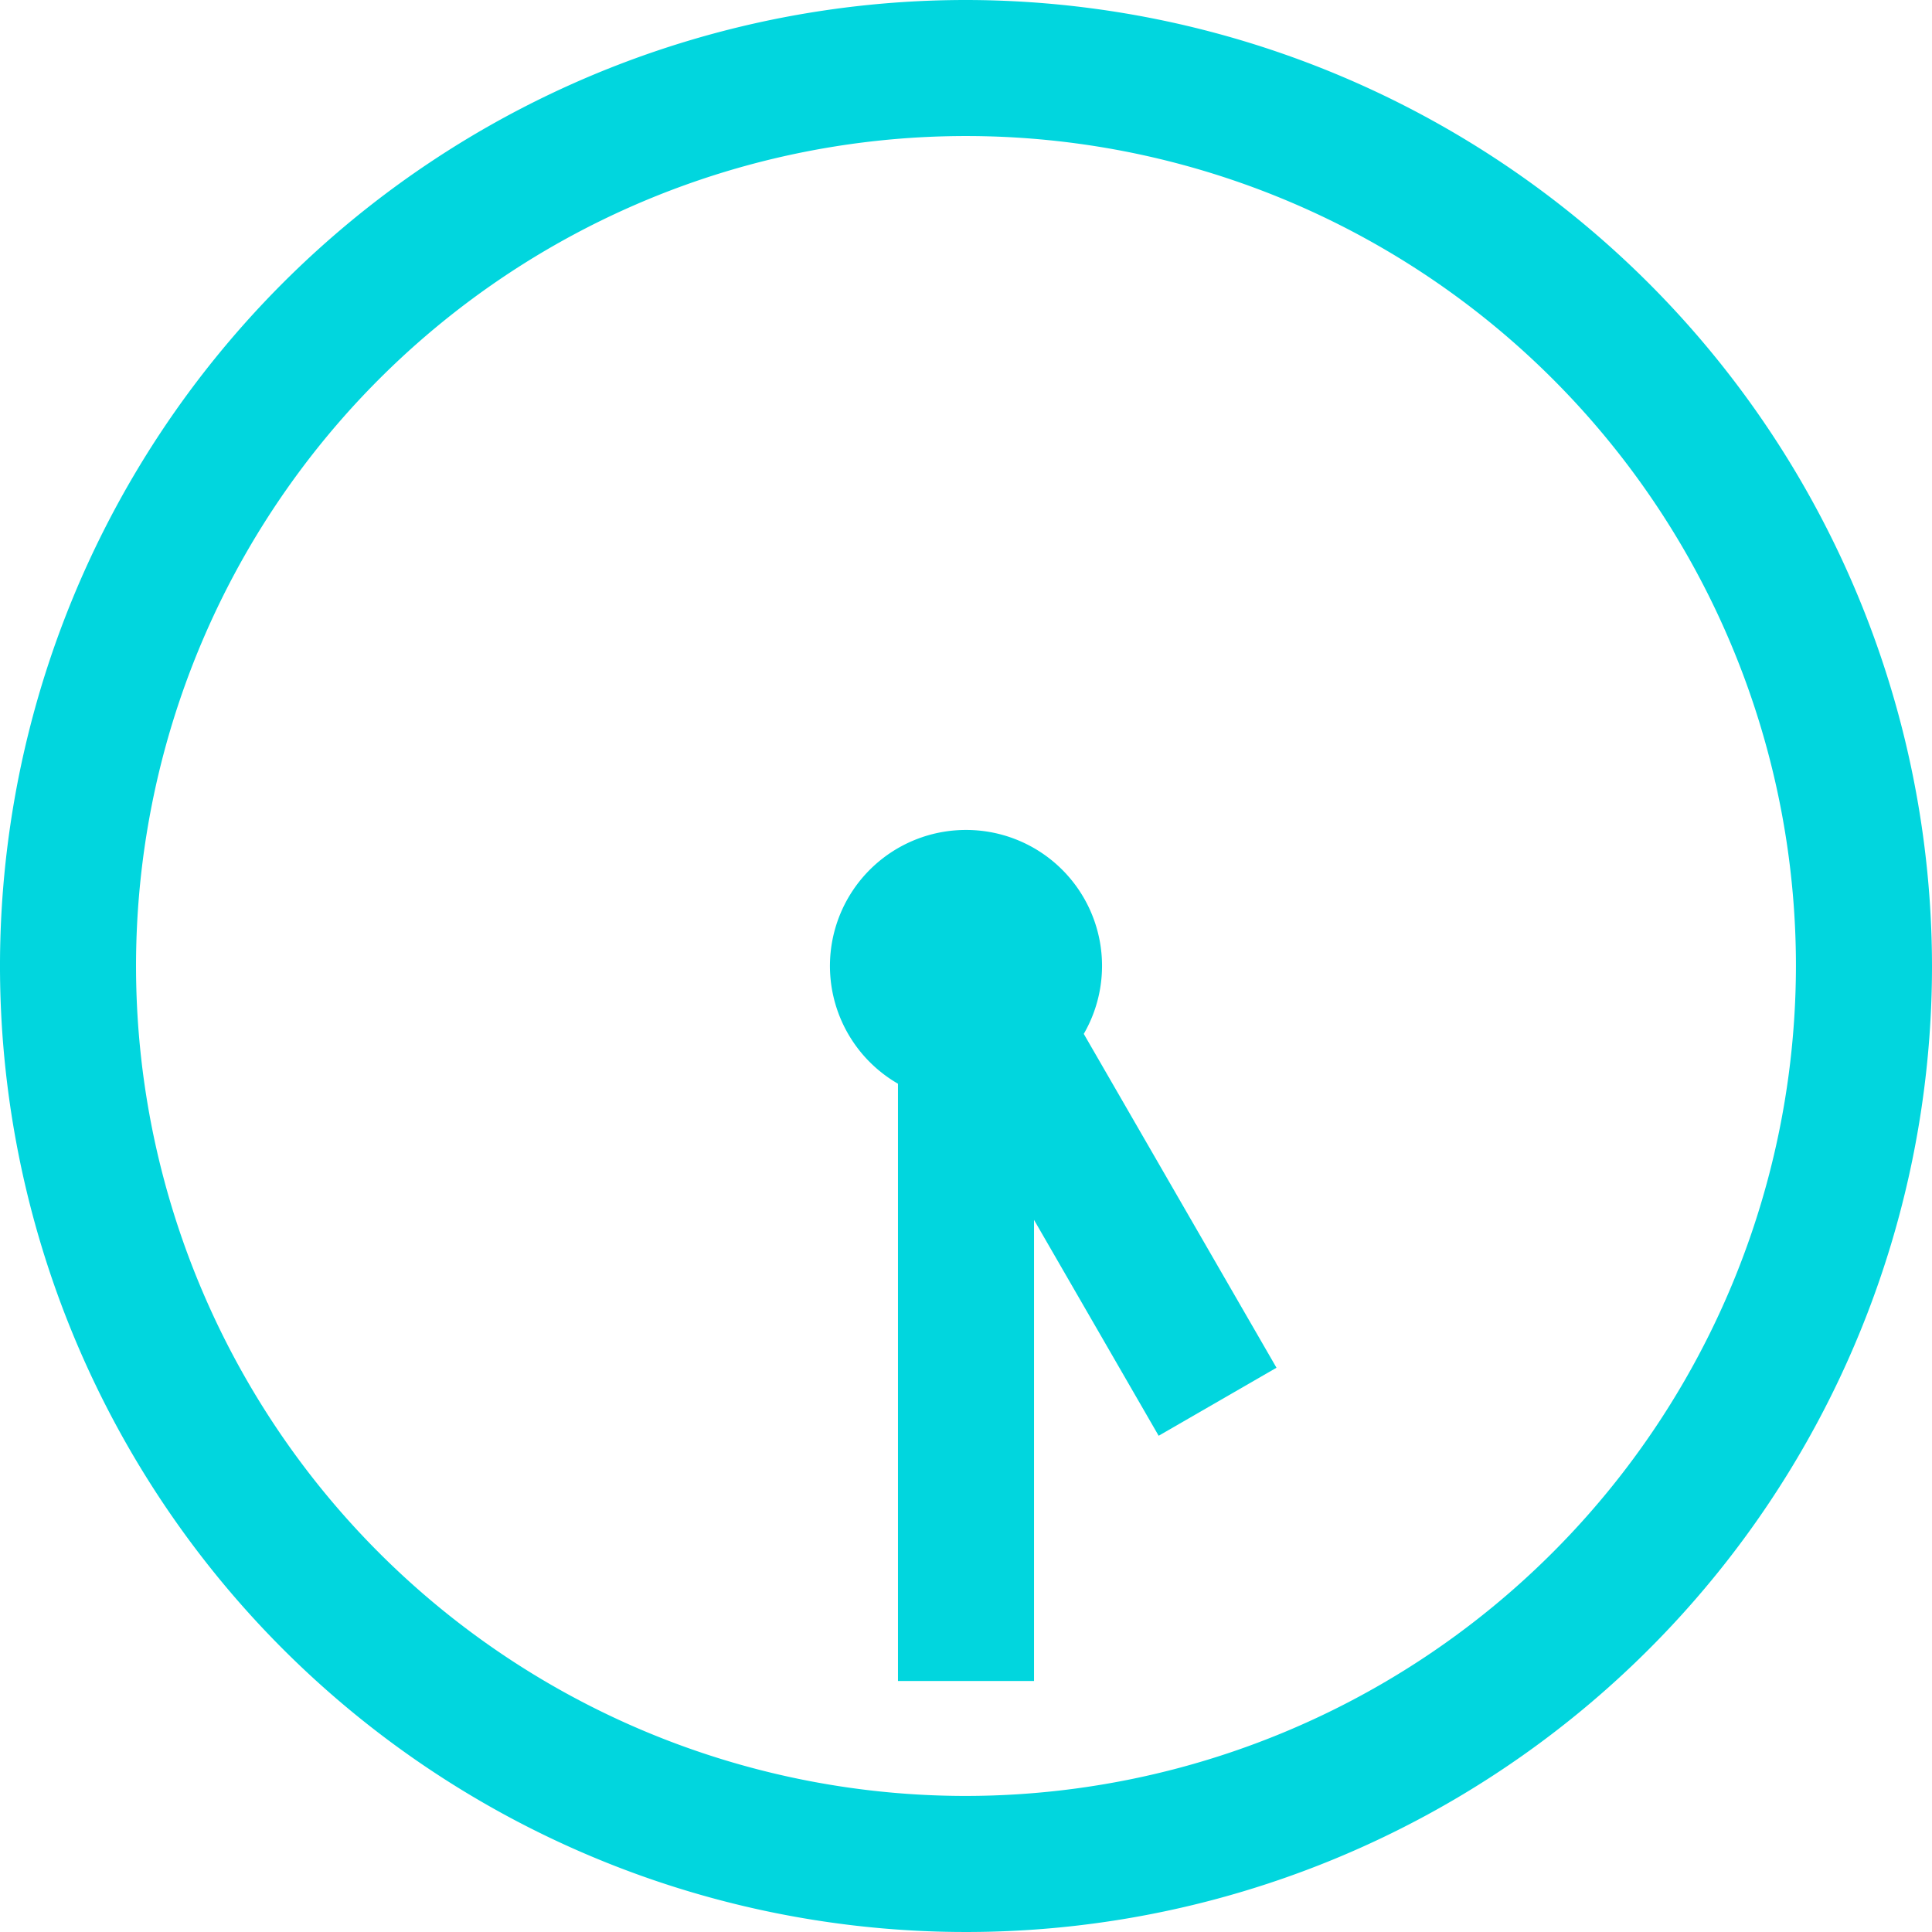 <svg xmlns="http://www.w3.org/2000/svg" viewBox="0 0 148 148"><defs><style>.a{fill:#01d6de;}</style></defs><title>time</title><path class="a" d="M74,0a74,74,0,1,0,74,74A74.083,74.083,0,0,0,74,0Zm0,137.577A63.578,63.578,0,1,1,137.577,74,63.649,63.649,0,0,1,74,137.577Z"/><path class="a" d="M74,63.578a10.417,10.417,0,0,0-5.211,19.44v45.755H79.211V93.449l9.547,16.537,9.027-5.211L83.022,79.2A10.41,10.41,0,0,0,74,63.578Z"/></svg>